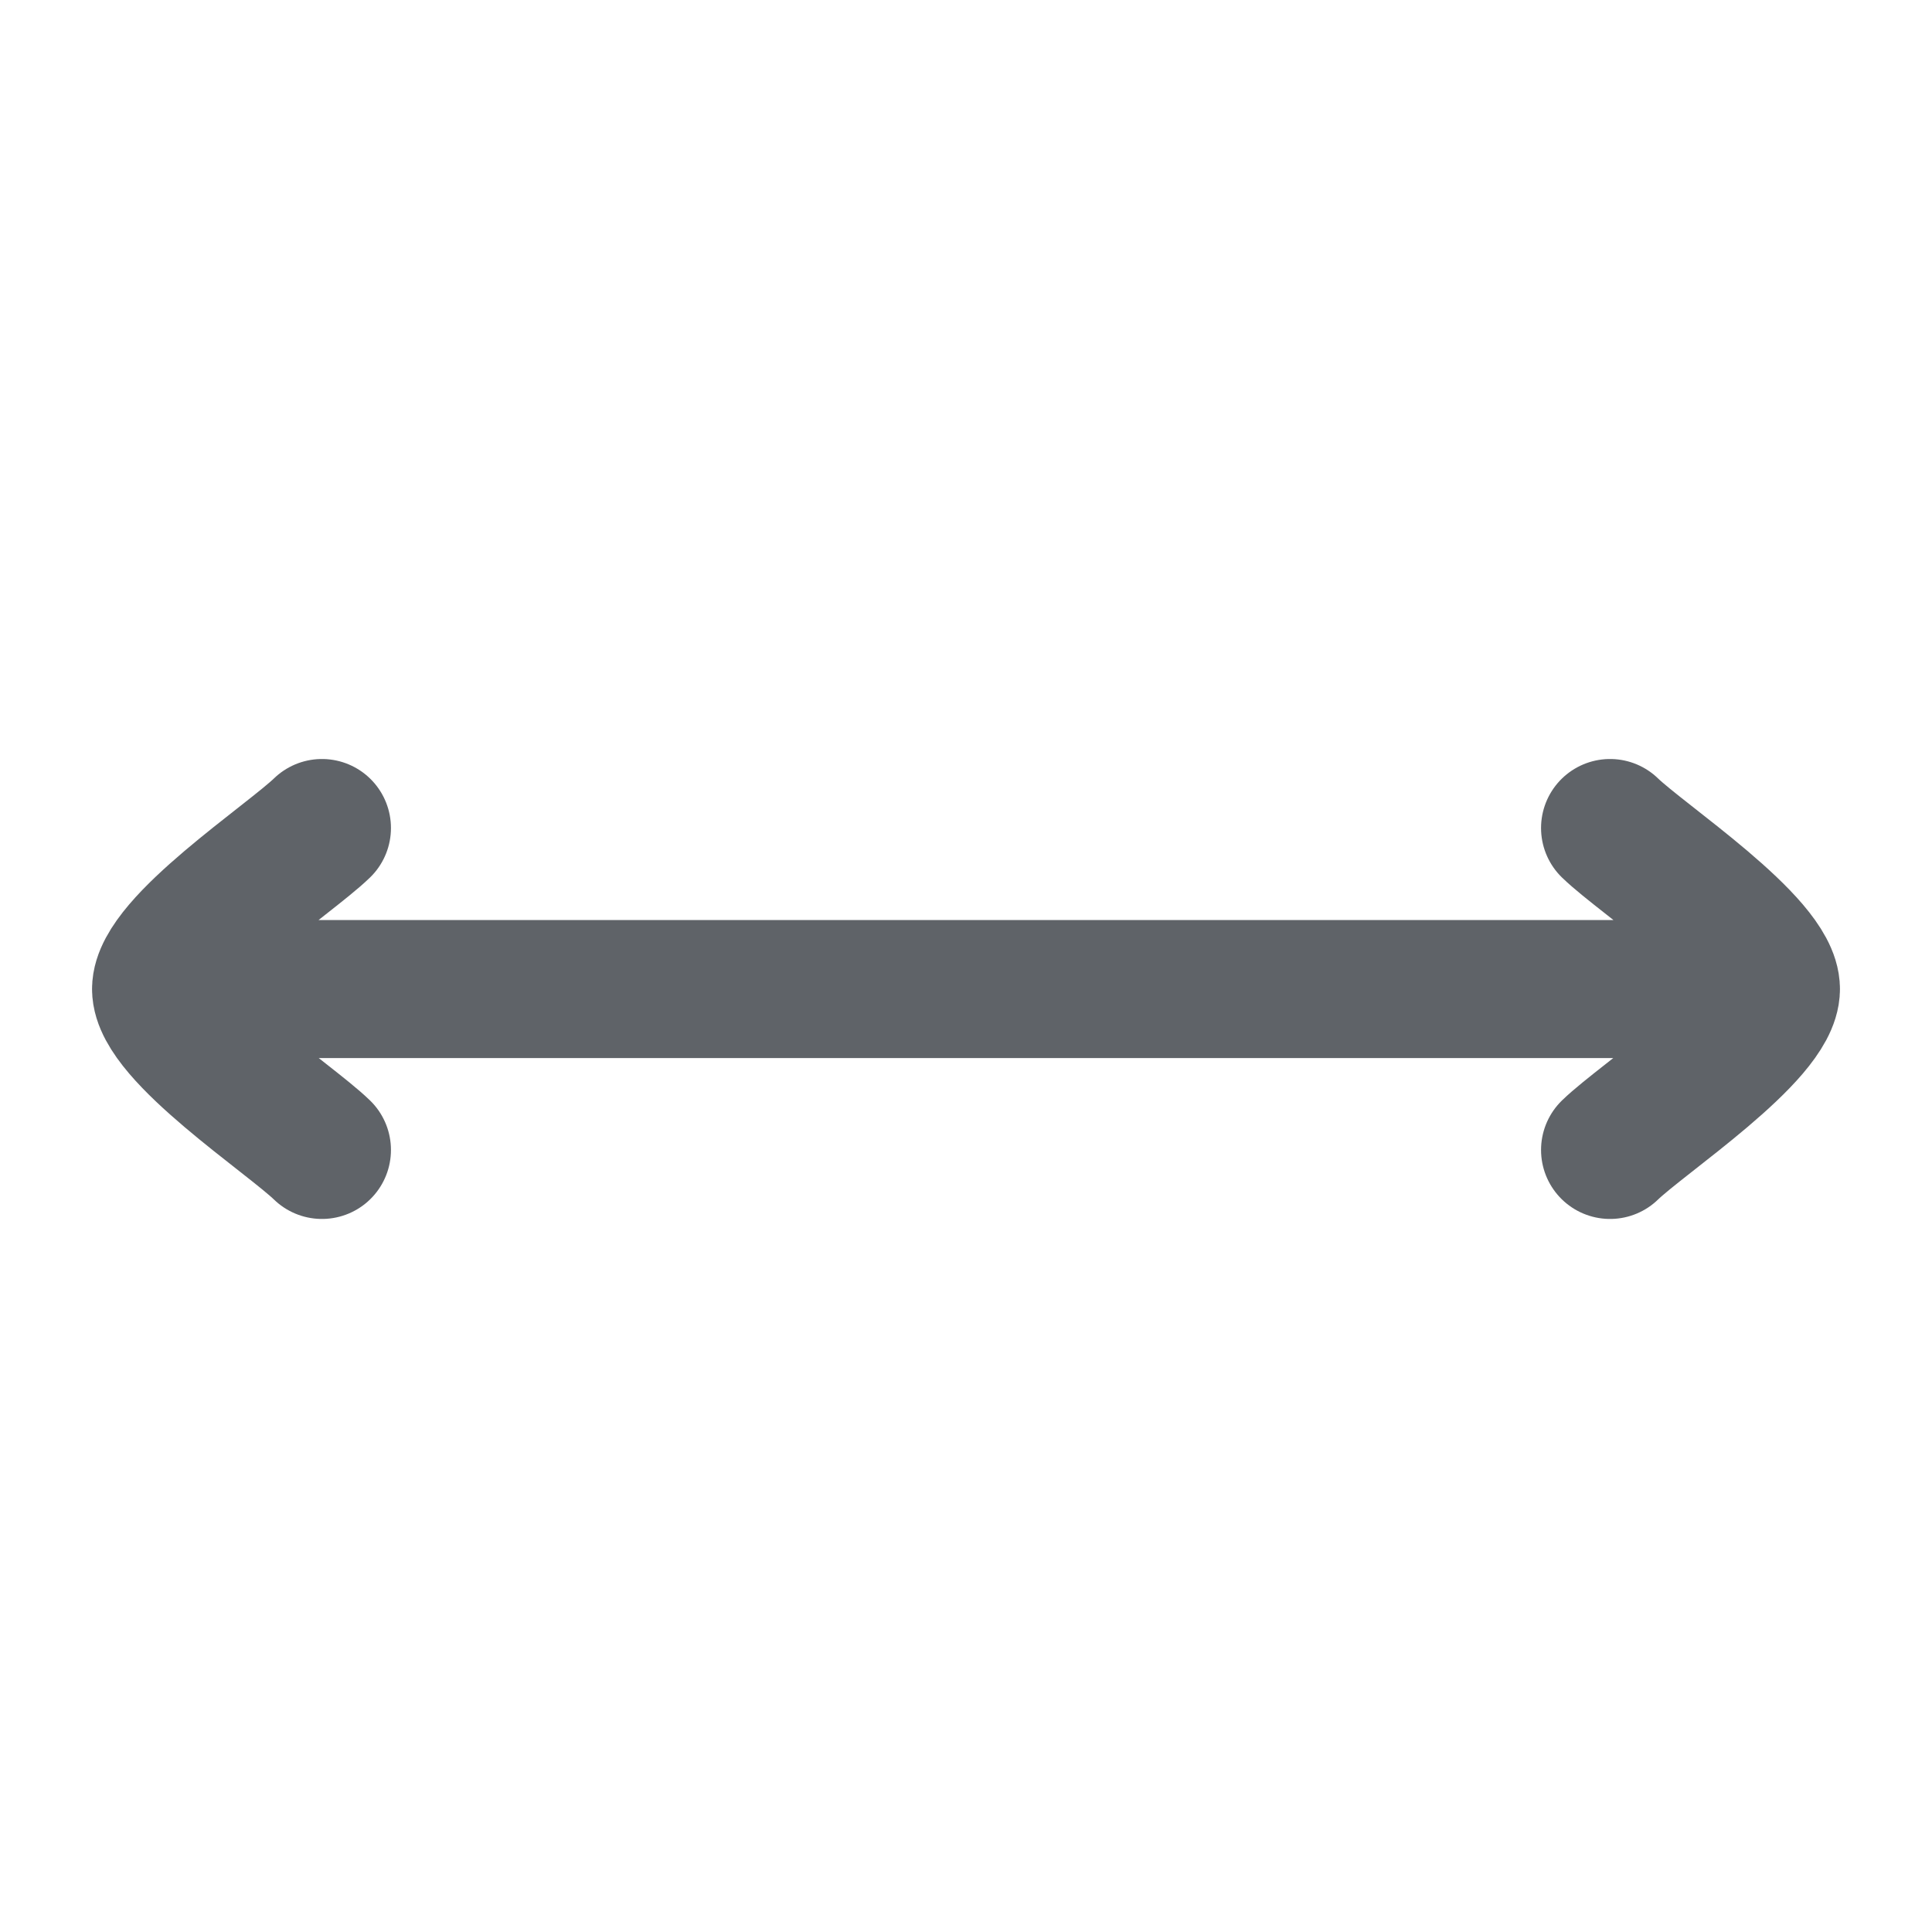 <svg width="14" height="14" viewBox="0 0 14 14" fill="none" xmlns="http://www.w3.org/2000/svg">
<path d="M12.833 7.167H1.167M12.833 7.167C12.833 6.84 11.903 6.229 11.667 6M12.833 7.167C12.833 7.493 11.903 8.104 11.667 8.333M1.167 7.167C1.167 6.84 2.097 6.229 2.333 6M1.167 7.167C1.167 7.493 2.097 8.104 2.333 8.333" stroke="#5F6368" stroke-linecap="round" stroke-linejoin="round"/>
</svg>
